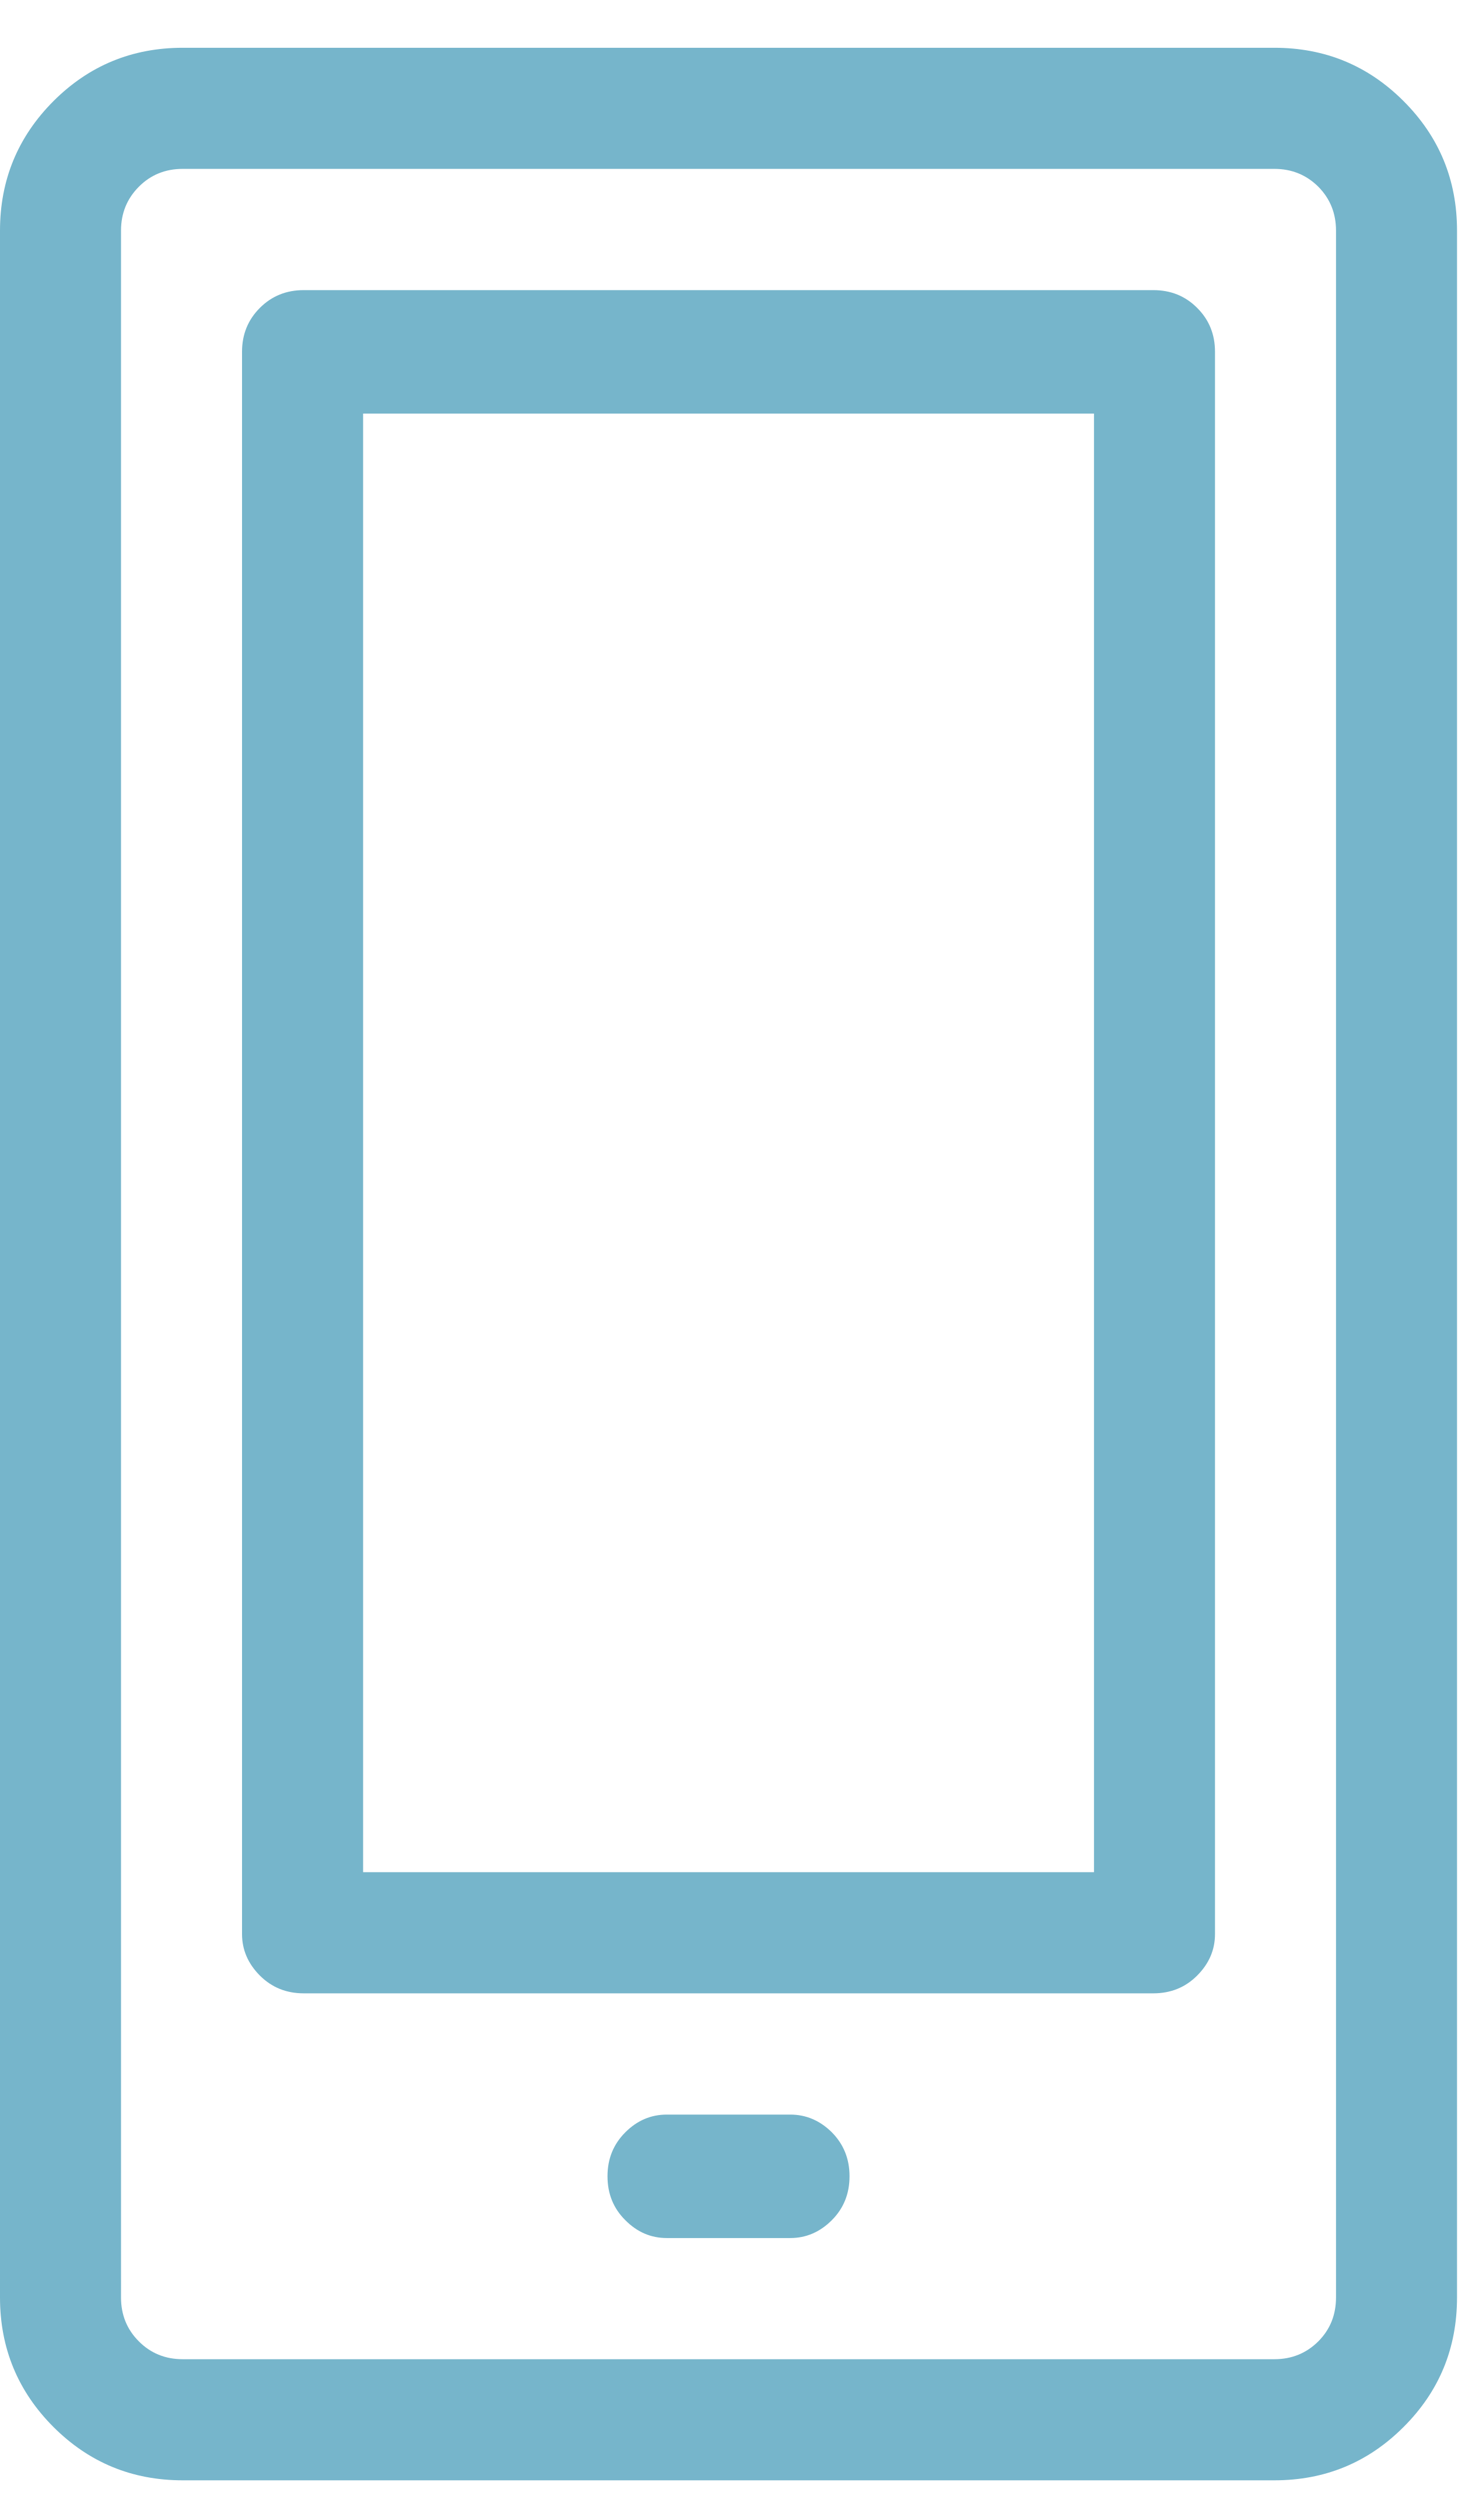 <?xml version="1.0" encoding="UTF-8" standalone="no"?>
<svg width="21px" height="36px" viewBox="0 0 21 36" version="1.1" xmlns="http://www.w3.org/2000/svg" xmlns:xlink="http://www.w3.org/1999/xlink">
    <!-- Generator: Sketch 41.2 (35397) - http://www.bohemiancoding.com/sketch -->
    <title>Fill 1</title>
    <desc>Created with Sketch.</desc>
    <defs></defs>
    <g id="Page-1" stroke="none" stroke-width="1" fill="none" fill-rule="evenodd">
        <g id="portfolio-copy-3" transform="translate(-155, -1354)" fill="#76B5CB">
            <g id="Waboot-theme" transform="translate(0, 595)">
                <path d="M166.382,791.23 L164.605,791.23 C164.376,791.23 164.177,791.145 164.007,790.973 C163.835,790.803 163.75,790.592 163.75,790.34 C163.75,790.089 163.835,789.879 164.007,789.707 C164.177,789.537 164.376,789.452 164.605,789.452 L166.382,789.452 C166.609,789.452 166.809,789.537 166.981,789.707 C167.151,789.879 167.236,790.089 167.236,790.34 C167.236,790.592 167.151,790.803 166.981,790.973 C166.809,791.145 166.609,791.23 166.382,791.23 L166.382,791.23 Z M160.23,785.961 L170.757,785.961 L170.757,764.956 L160.23,764.956 L160.23,785.961 Z M171.611,787.706 L159.375,787.706 C159.124,787.706 158.914,787.621 158.743,787.45 C158.572,787.278 158.486,787.079 158.486,786.851 L158.486,764.066 C158.486,763.815 158.572,763.605 158.743,763.434 C158.914,763.263 159.124,763.178 159.375,763.178 L171.611,763.178 C171.862,763.178 172.073,763.263 172.243,763.434 C172.415,763.605 172.5,763.815 172.5,764.066 L172.5,786.851 C172.5,787.079 172.415,787.278 172.243,787.45 C172.073,787.621 171.862,787.706 171.611,787.706 L171.611,787.706 Z M157,761.689 C156.829,761.861 156.743,762.071 156.743,762.322 L156.743,792.085 C156.743,792.337 156.829,792.547 157,792.718 C157.17,792.889 157.381,792.975 157.632,792.975 L173.355,792.975 C173.605,792.975 173.816,792.889 173.988,792.718 C174.158,792.547 174.243,792.337 174.243,792.085 L174.243,762.322 C174.243,762.071 174.158,761.861 173.988,761.689 C173.816,761.518 173.605,761.432 173.355,761.432 L157.632,761.432 C157.381,761.432 157.17,761.518 157,761.689 L157,761.689 Z M173.355,794.719 L157.632,794.719 C156.903,794.719 156.282,794.463 155.769,793.95 C155.257,793.437 155,792.815 155,792.085 L155,762.322 C155,761.592 155.257,760.971 155.769,760.457 C156.282,759.944 156.903,759.688 157.632,759.688 L173.355,759.688 C174.084,759.688 174.705,759.944 175.217,760.457 C175.731,760.971 175.986,761.592 175.986,762.322 L175.986,792.085 C175.986,792.815 175.731,793.437 175.217,793.95 C174.705,794.463 174.084,794.719 173.355,794.719 L173.355,794.719 Z" id="Fill-1"></path>
            </g>
        </g>
    </g>
</svg>